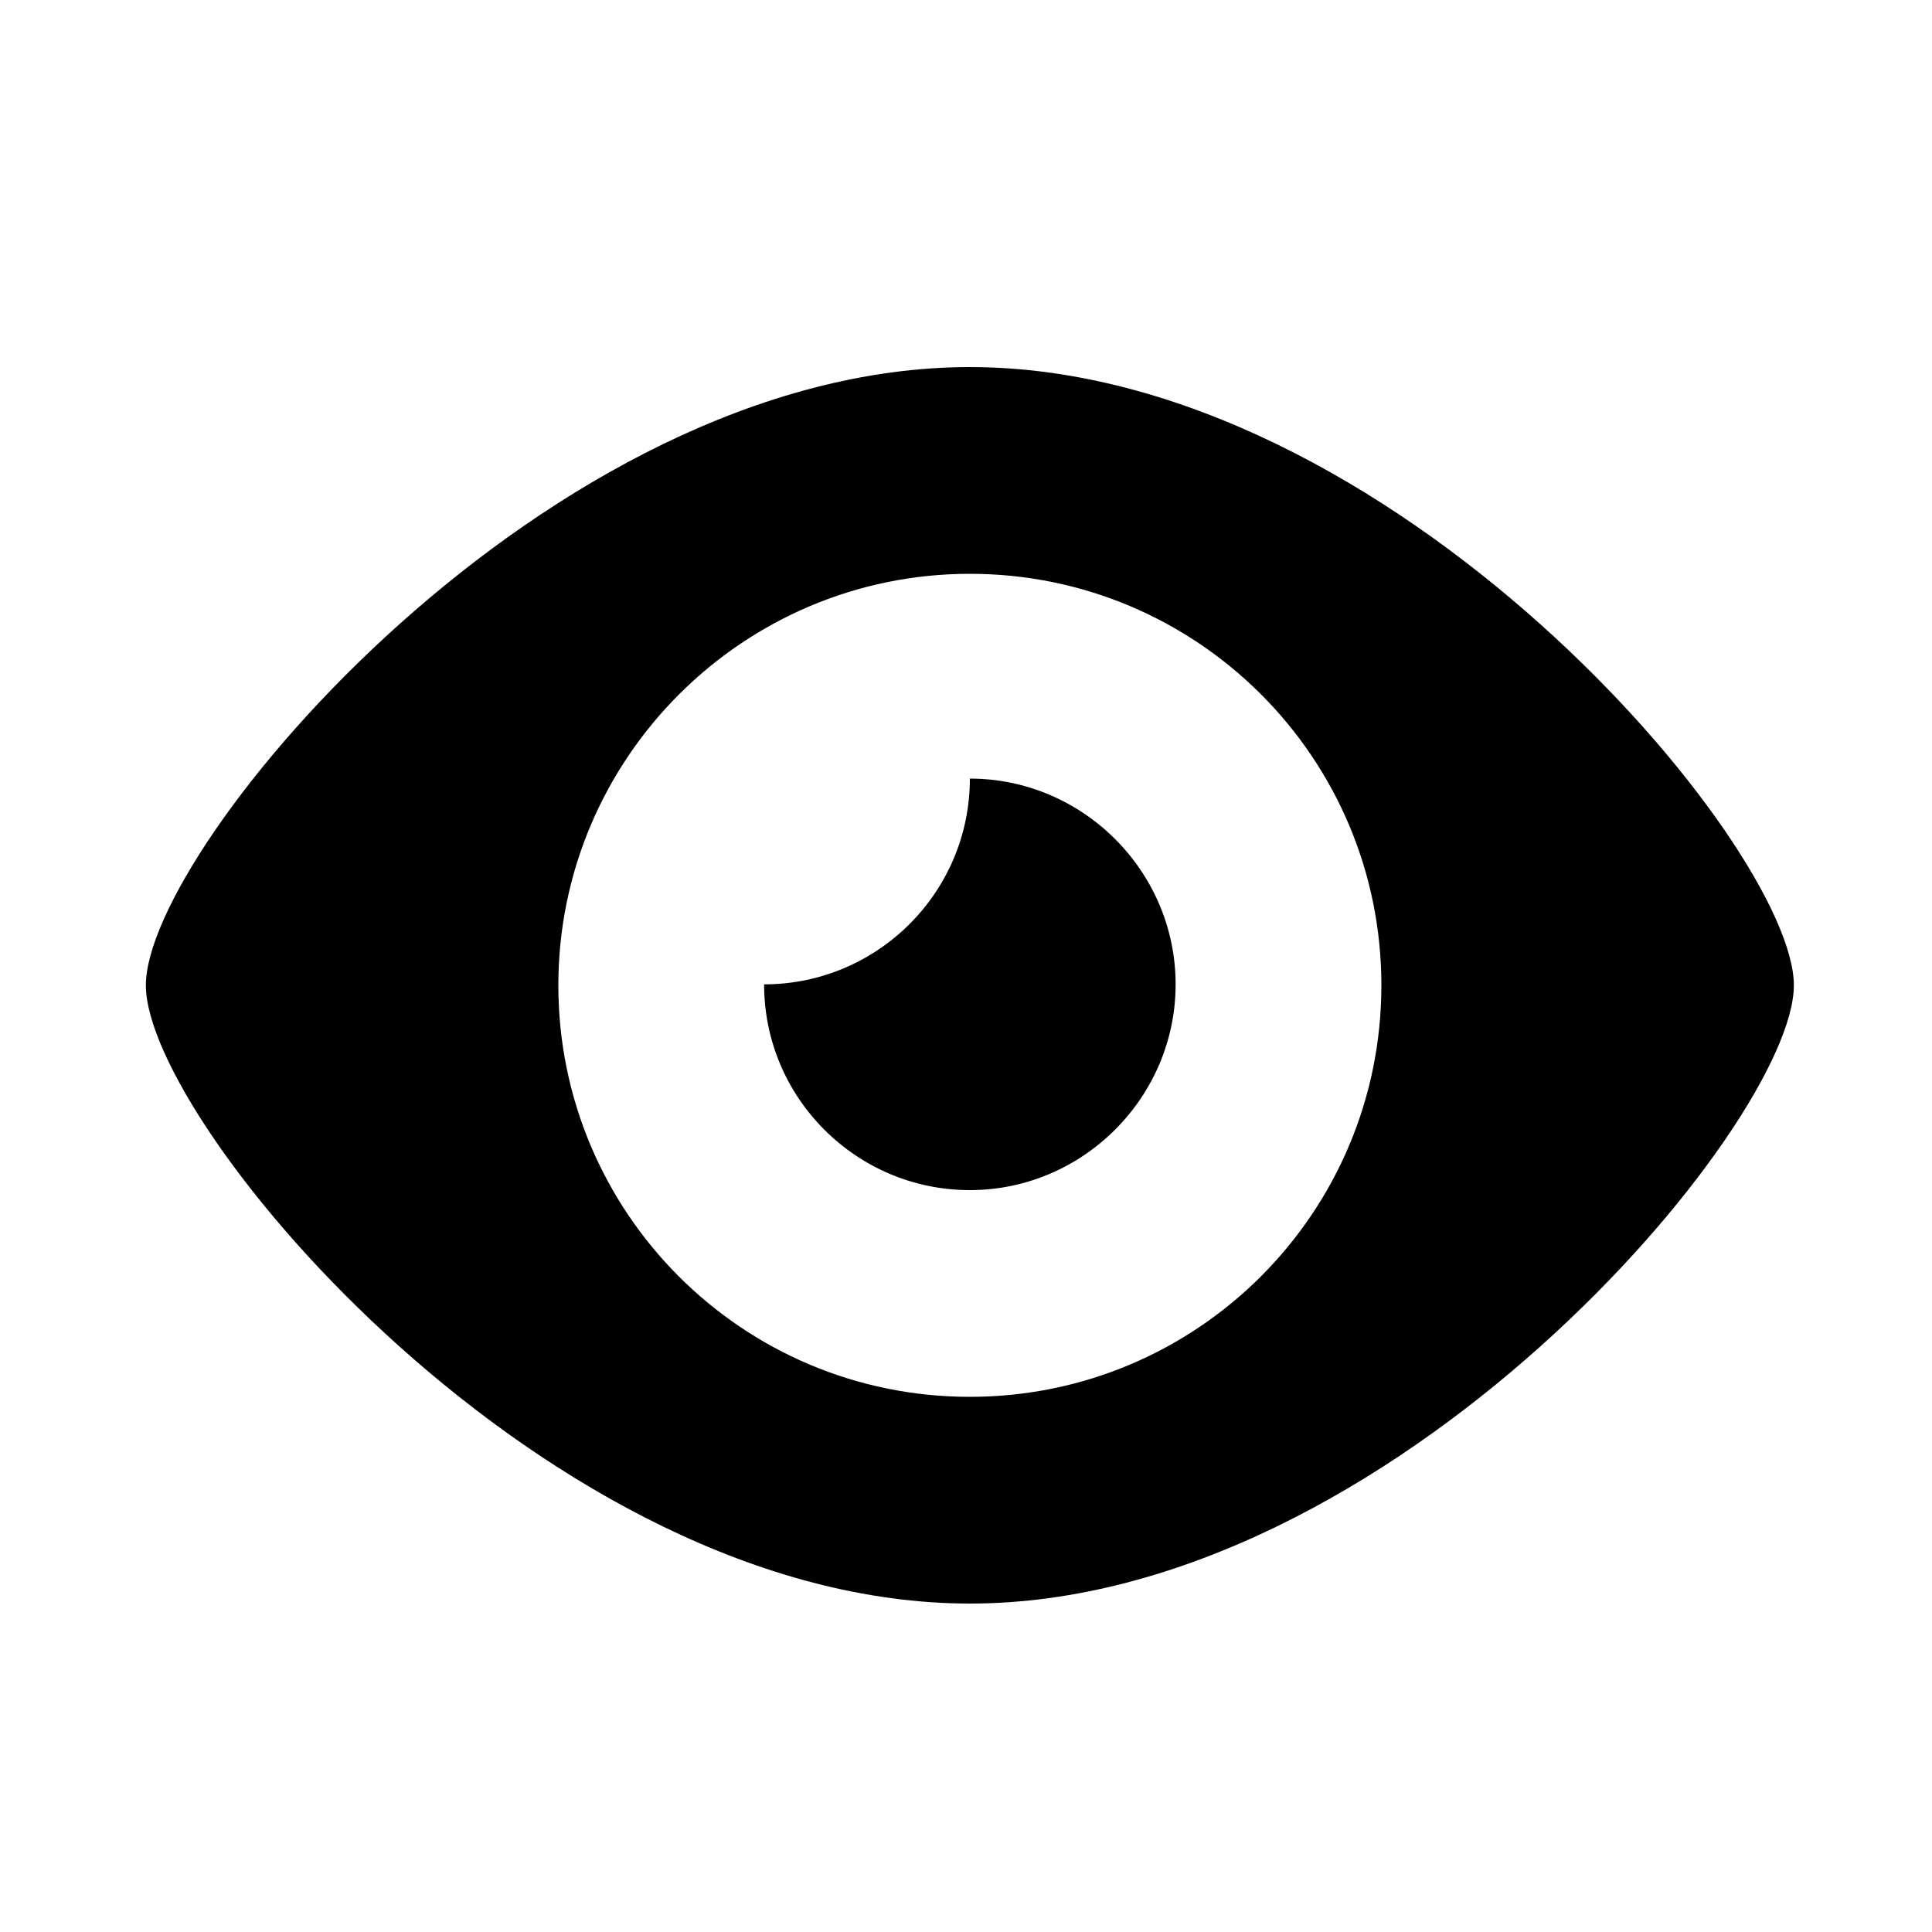 <?xml version="1.0" encoding="utf-8"?>
<!-- Generator: Adobe Illustrator 24.0.3, SVG Export Plug-In . SVG Version: 6.00 Build 0)  -->
<svg version="1.1" id="Layer_1" xmlns="http://www.w3.org/2000/svg" xmlns:xlink="http://www.w3.org/1999/xlink" x="0px" y="0px"
	 viewBox="0 0 200 200" style="enable-background:new 0 0 200 200;" xml:space="preserve">
<path d="M100.4,80.6c0,11.8-9.6,21.3-21.3,21.3c0,11.8,9.6,21.3,21.3,21.3s21.3-9.6,21.3-21.3S112.1,80.6,100.4,80.6z M100.4,38
	c-43.7,0-85.3,49.6-85.3,64s41.6,64,85.3,64s85.3-49.6,85.3-64S144.1,38,100.4,38z M100.4,144.6c-23.6,0-42.6-19.1-42.6-42.6
	s19.1-42.6,42.6-42.6S143,78.4,143,102S123.9,144.6,100.4,144.6z"/>
</svg>
